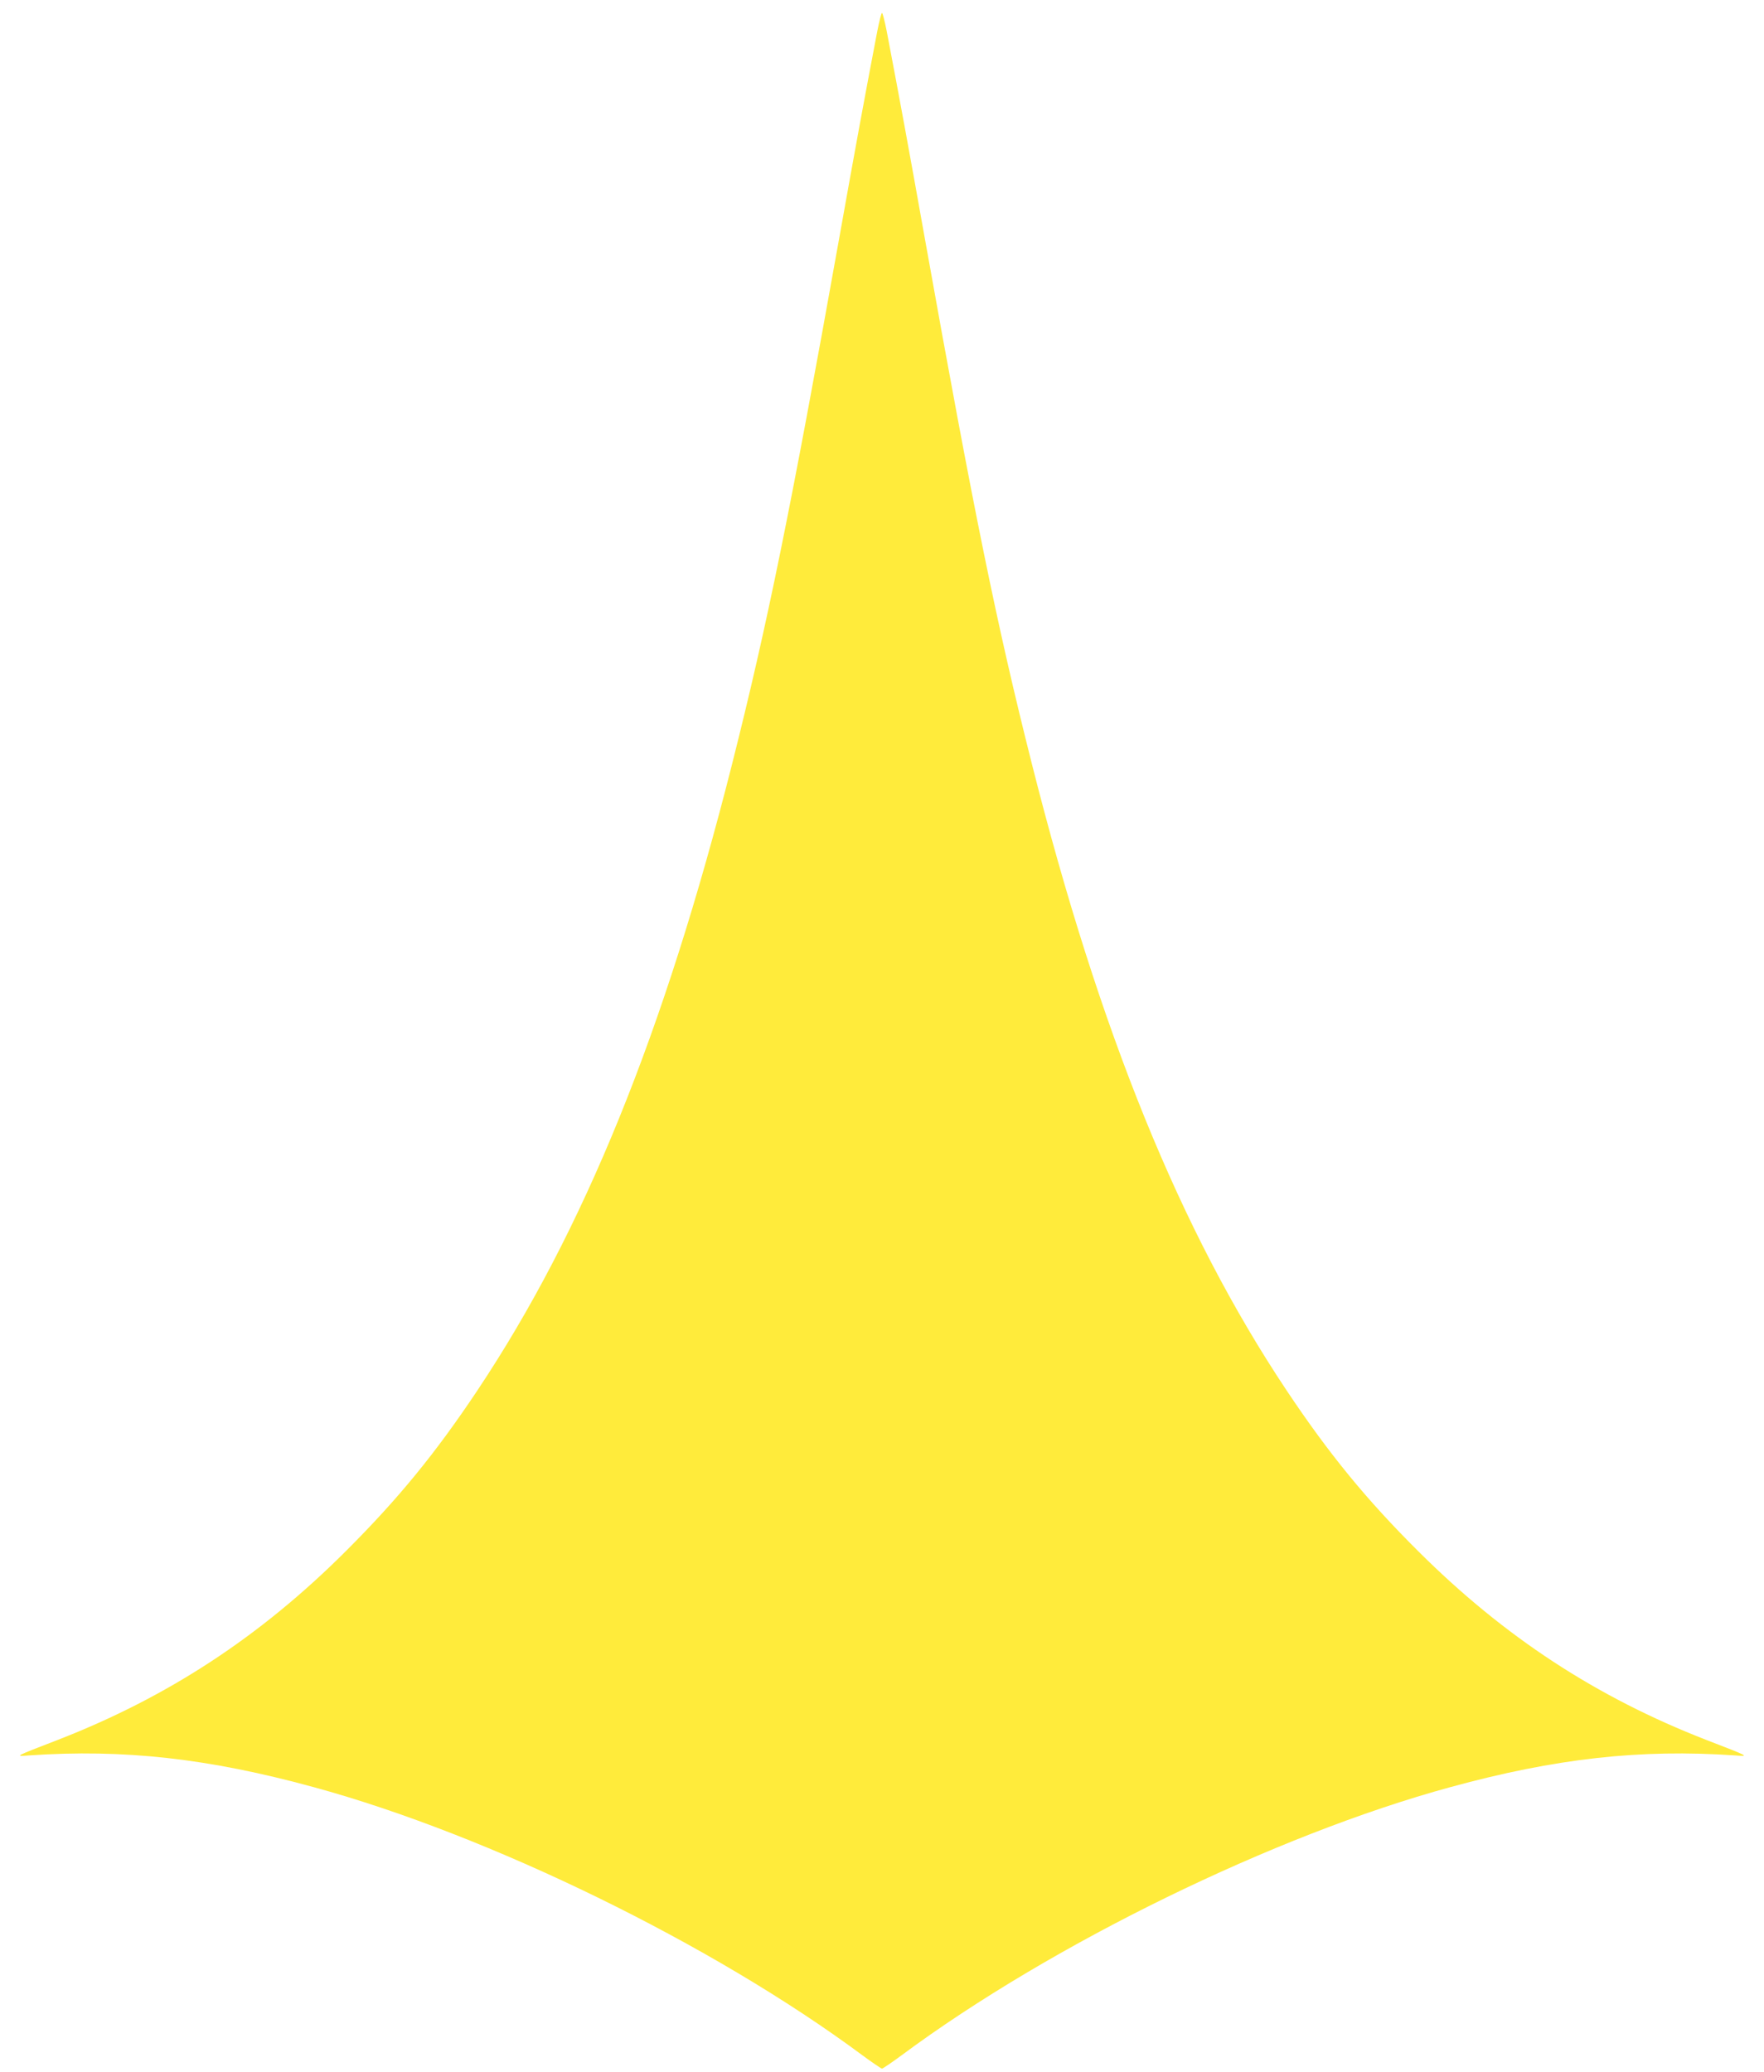 <?xml version="1.0" standalone="no"?>
<!DOCTYPE svg PUBLIC "-//W3C//DTD SVG 20010904//EN"
 "http://www.w3.org/TR/2001/REC-SVG-20010904/DTD/svg10.dtd">
<svg version="1.0" xmlns="http://www.w3.org/2000/svg"
 width="1090pt" height="1280pt" viewBox="0 0 1090 1280"
 preserveAspectRatio="xMidYMid meet">
<g transform="translate(0,1280) scale(0.1,-0.1)"
fill="#ffeb3b" stroke="none">
<path d="M5421 12608 c-83 -434 -134 -712 -236 -1283 -303 -1693 -444 -2383
-660 -3240 -421 -1666 -919 -2891 -1575 -3875 -260 -390 -492 -673 -815 -995
-529 -528 -1100 -901 -1780 -1165 -272 -105 -265 -102 -175 -95 585 40 1107
-18 1758 -196 1085 -296 2465 -970 3390 -1656 61 -45 117 -83 122 -83 5 0 61
38 122 83 925 686 2305 1360 3390 1656 651 178 1173 236 1758 196 90 -7 97
-10 -175 95 -680 264 -1250 637 -1780 1165 -322 320 -554 604 -815 995 -656
984 -1154 2209 -1575 3875 -216 857 -357 1547 -660 3240 -102 571 -153 849
-236 1283 -12 61 -25 112 -29 112 -4 0 -17 -51 -29 -112z"/>
</g>
</svg>

